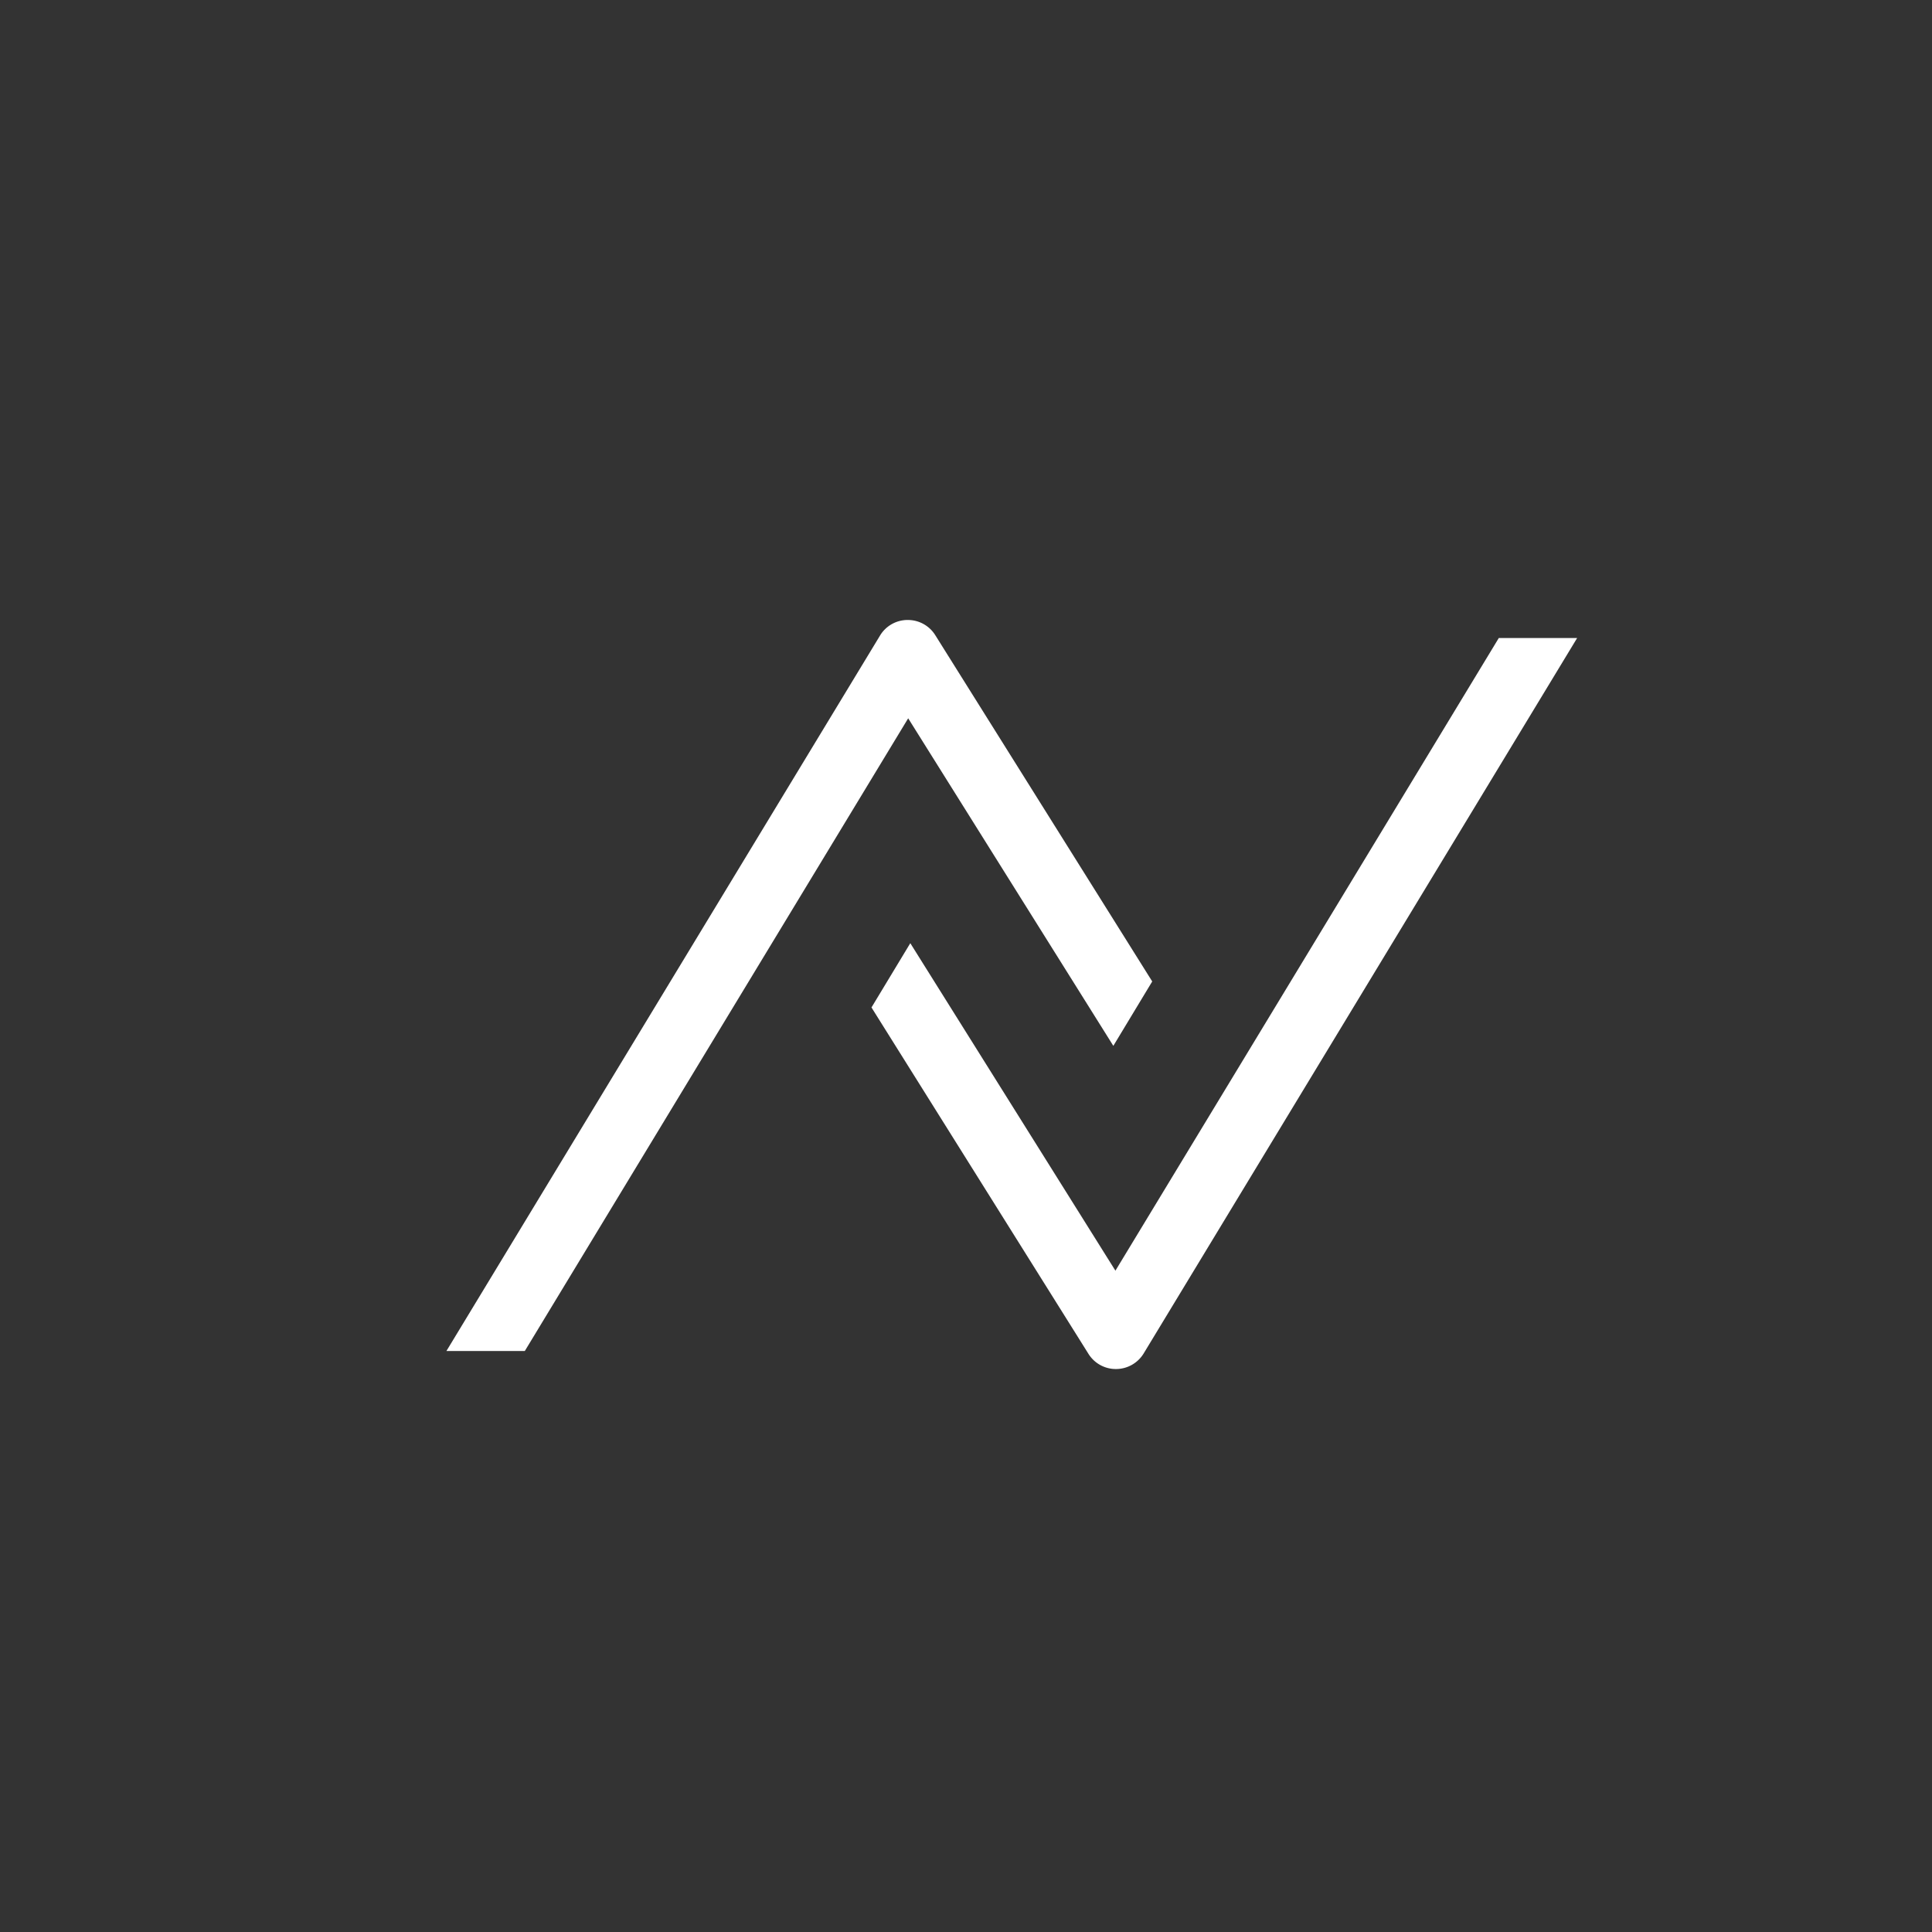 <svg xmlns="http://www.w3.org/2000/svg" id="Ebene_1" data-name="Ebene 1" viewBox="0 0 566.93 566.93"><rect x="0" y="0" width="566.93" height="566.93" fill="#333333" stroke="none"/><defs><style>.cls-1{fill:#fff;}</style></defs><title>Zeichenfläche 6</title><path class="cls-1" d="M326.71,306.88,338.11,288,274.45,186.39a9.47,9.47,0,0,0-8.07-4.46h-.07a9.44,9.44,0,0,0-8.08,4.58L131,396.44h23l112.5-185.66,60.19,96.1Z"></path><path class="cls-1" d="M439.81,187.22,327.31,372.87l-60.19-96.1-11.39,18.86,63.66,101.63a9.45,9.45,0,0,0,8.06,4.47h.07a9.52,9.52,0,0,0,8.09-4.59L462.8,187.22Z"></path></svg>